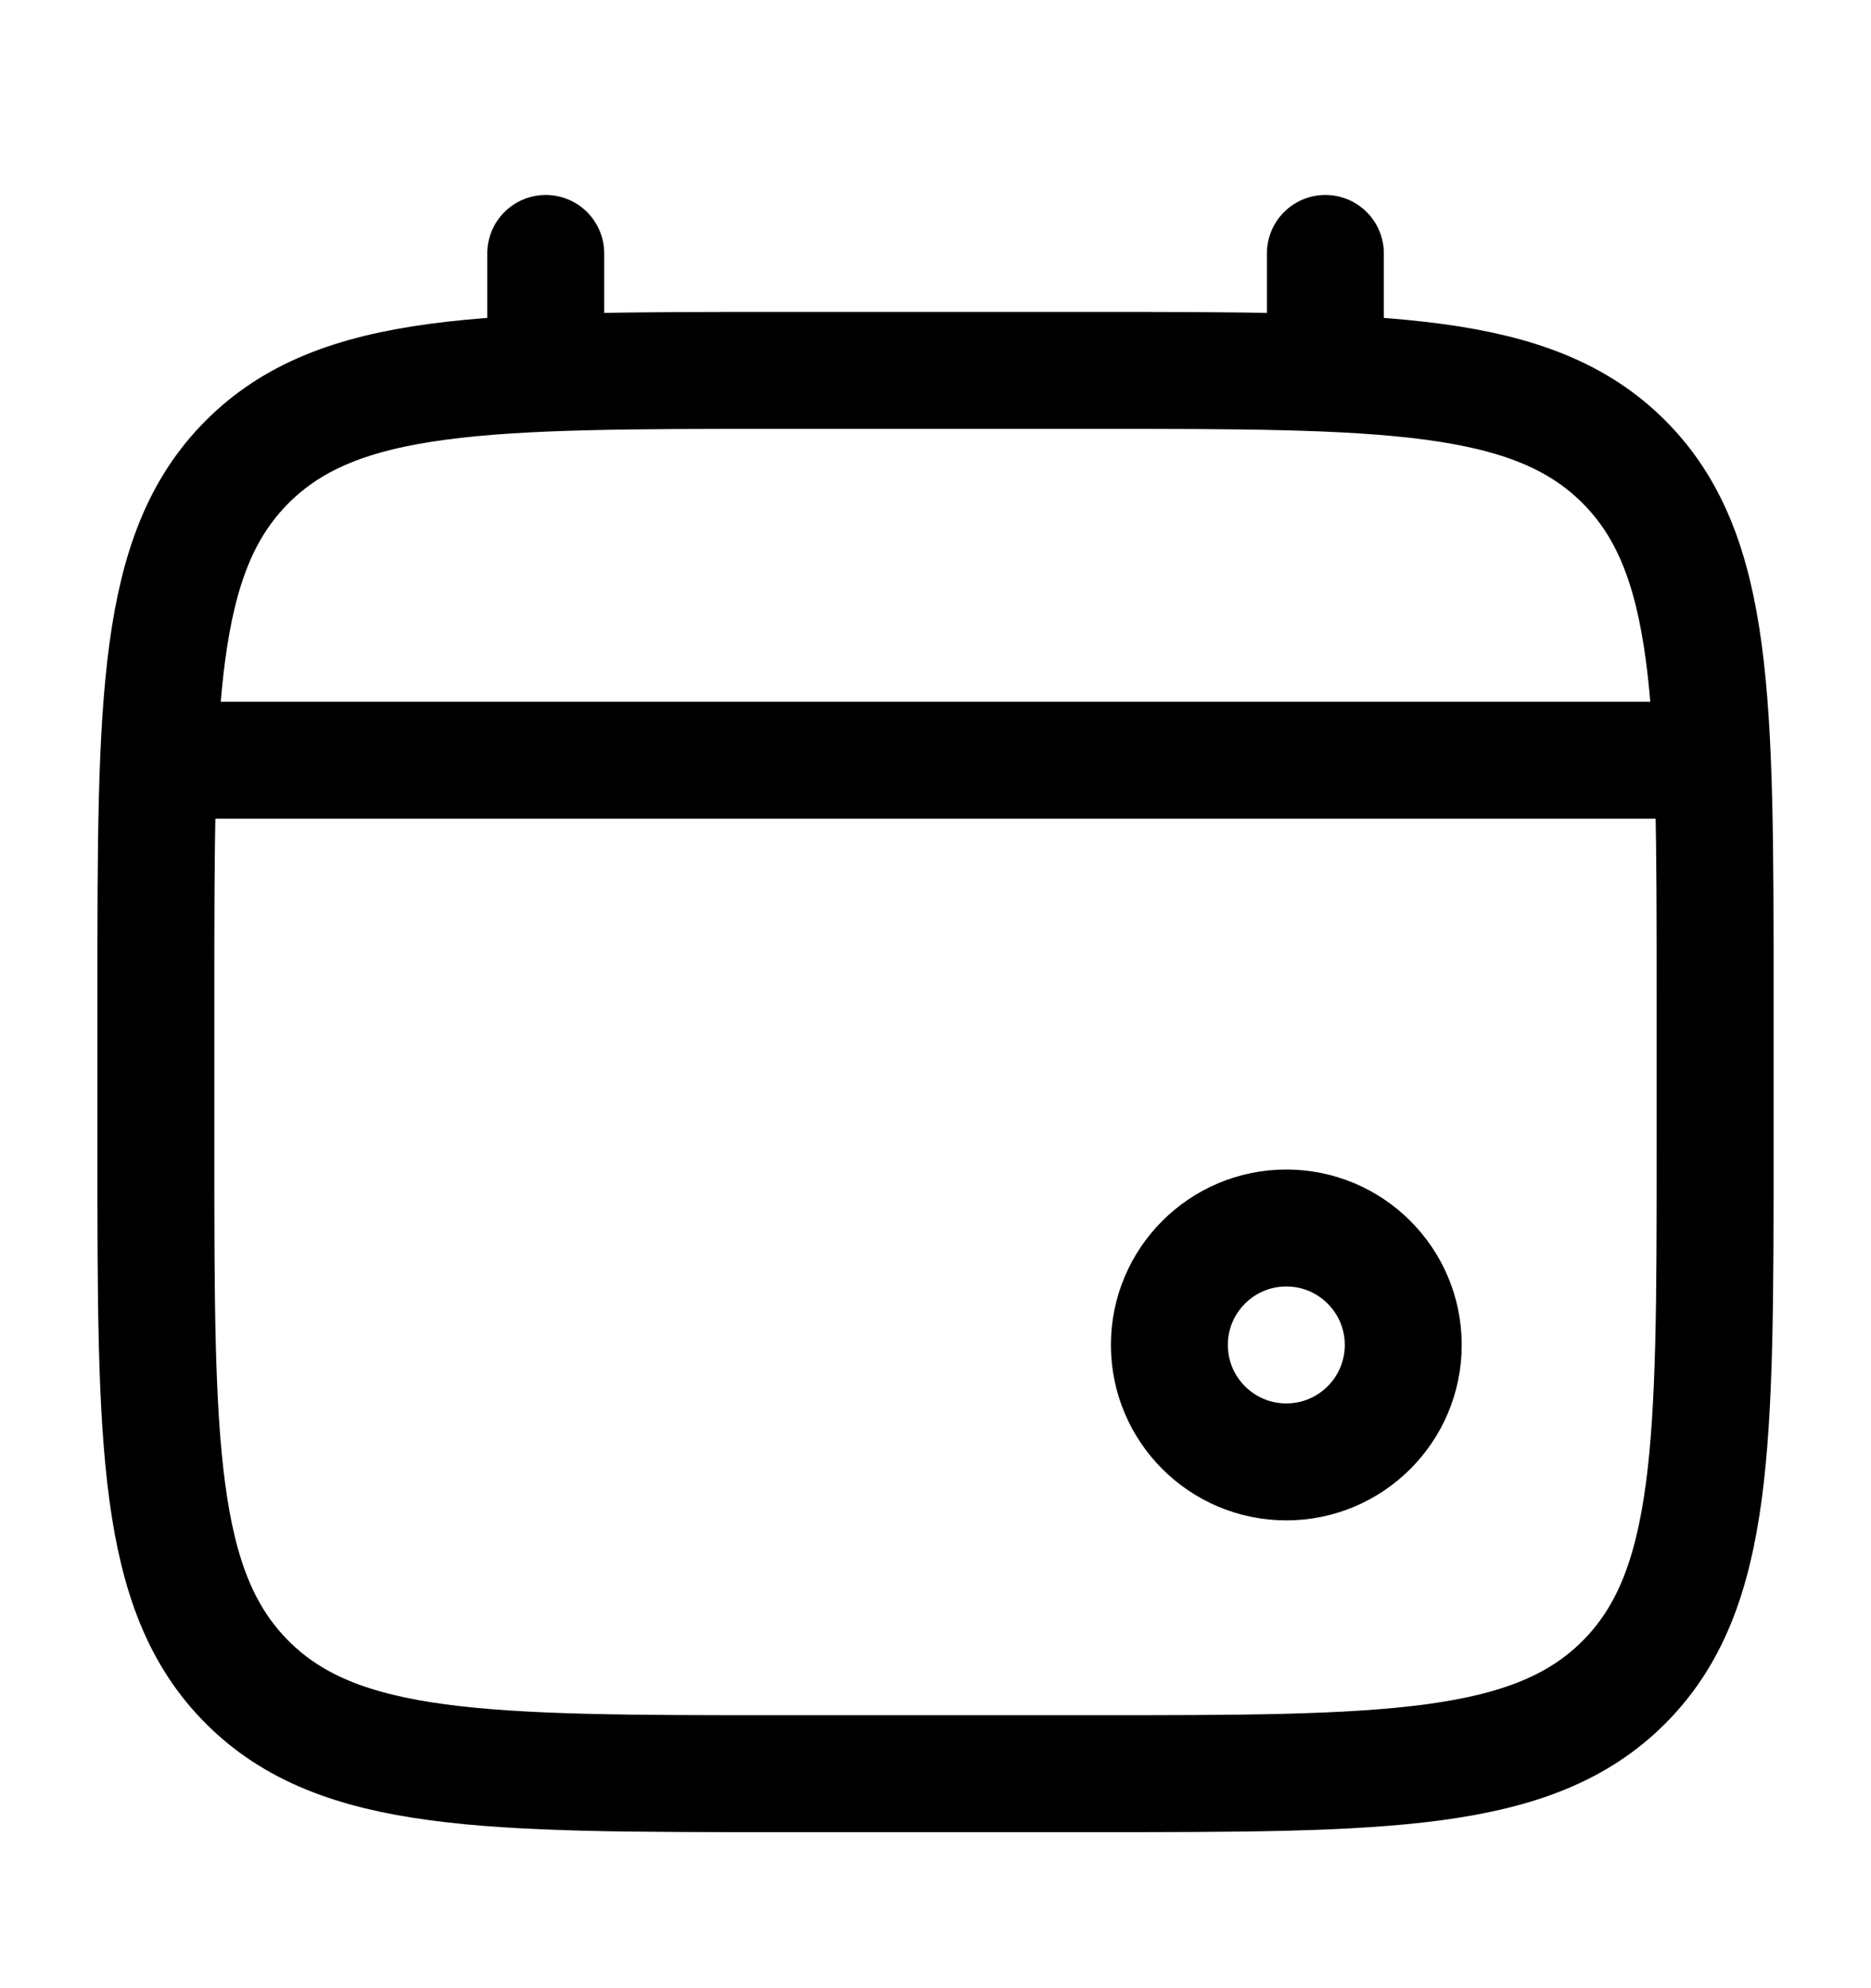 <svg width="16" height="17" viewBox="0 0 16 17" fill="none" xmlns="http://www.w3.org/2000/svg">
<path d="M1.333 8.5C1.333 5.986 1.333 4.729 2.115 3.948C2.896 3.167 4.153 3.167 6.667 3.167H9.334C11.848 3.167 13.105 3.167 13.886 3.948C14.667 4.729 14.667 5.986 14.667 8.5V9.833C14.667 12.347 14.667 13.604 13.886 14.385C13.105 15.166 11.848 15.166 9.334 15.166H6.667C4.153 15.166 2.896 15.166 2.115 14.385C1.333 13.604 1.333 12.347 1.333 9.833V8.5Z" stroke="black"/>
<path d="M4.667 3.167V2.167" stroke="black" stroke-linecap="round"/>
<path d="M11.334 3.167V2.167" stroke="black" stroke-linecap="round"/>
<path d="M11 12.5C11.552 12.5 12 12.052 12 11.5C12 10.948 11.552 10.5 11 10.5C10.448 10.5 10 10.948 10 11.5C10 12.052 10.448 12.5 11 12.5Z" stroke="black"/>
<path d="M1.667 6.5H14.333" stroke="black" stroke-linecap="round"/>
</svg>
